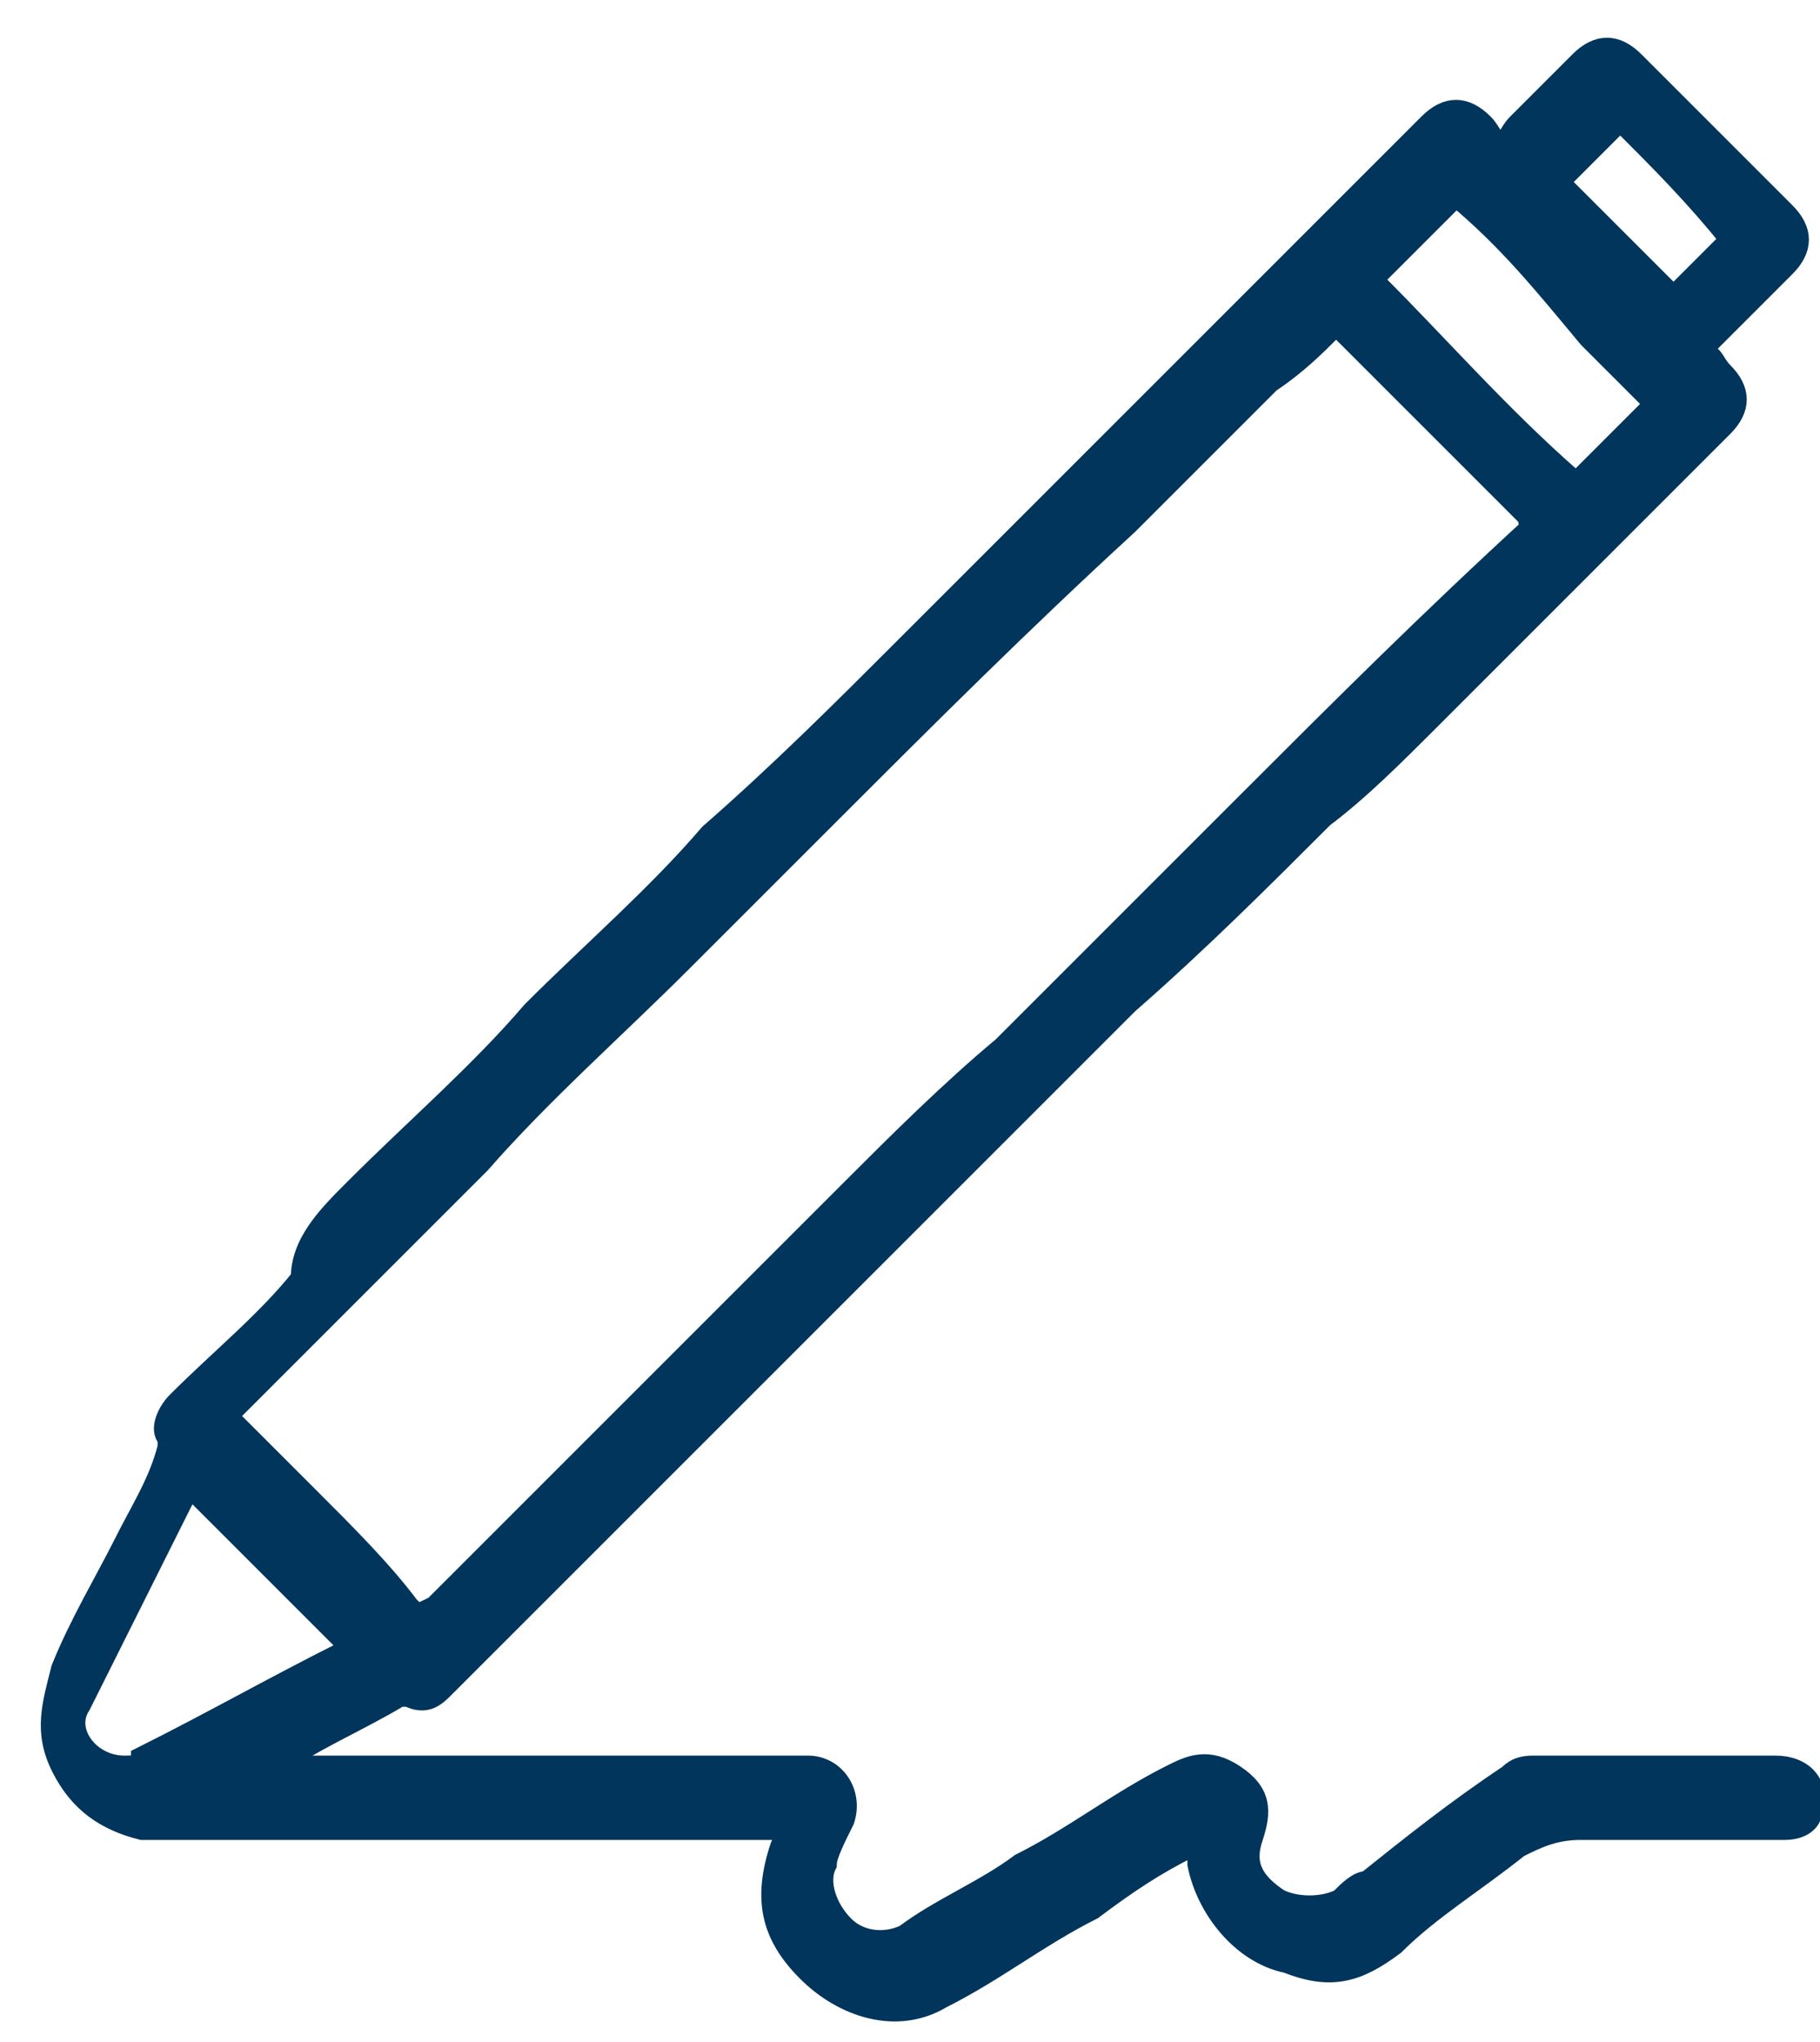<?xml version="1.0" encoding="UTF-8"?> <svg xmlns="http://www.w3.org/2000/svg" xmlns:xlink="http://www.w3.org/1999/xlink" version="1.1" id="Слой_1" x="0px" y="0px" viewBox="0 0 20.5 23" style="enable-background:new 0 0 20.5 23;" xml:space="preserve"> <style type="text/css"> .st0{display:none;} .st1{display:inline;fill:#01355C;} .st2{fill:#01355C;stroke:#01355C;stroke-width:0.25;stroke-miterlimit:10;} </style> <g class="st0"> <path class="st1" d="M5,11.5c0-3.1,0-6.2,0-9.3C5,1.6,5.2,1,5.6,0.6S6.4,0.1,6.8,0C6.9,0,7,0,7.1,0c2.8,0,5.6,0,8.3,0 c1,0,1.8,0.6,2,1.5c0.1,0.2,0.1,0.4,0.1,0.7c0,6.2,0,12.4,0,18.6c0,0.6-0.1,1.1-0.6,1.6c-0.4,0.4-0.8,0.6-1.4,0.6 c-2.9,0-5.8,0-8.7,0c-0.9,0-1.7-0.8-1.8-1.6c0-0.2,0-0.3,0-0.5C5,17.7,5,14.6,5,11.5z M5.8,11.5c0,3.1,0,6.2,0,9.3 c0,0.8,0.5,1.4,1.4,1.4c2.8,0,5.5,0,8.3,0c0.2,0,0.3,0,0.5-0.1c0.5-0.2,0.9-0.6,0.9-1.3c0-6.2,0-12.5,0-18.7c0-0.1,0-0.3,0-0.4 c-0.1-0.6-0.6-1-1.4-1c-2.8,0-5.5,0-8.3,0c-0.1,0-0.3,0-0.4,0.1c-0.7,0.2-1,0.6-1,1.3C5.8,5.2,5.8,8.3,5.8,11.5z"></path> <path class="st1" d="M15.9,10.7c0,2.6,0,5.3,0,7.9c0,0.4-0.1,0.5-0.5,0.5c-2.7,0-5.5,0-8.2,0c-0.5,0-0.6-0.1-0.6-0.6 c0-5.3,0-10.5,0-15.8c0-0.5,0.1-0.6,0.6-0.6c2.7,0,5.5,0,8.2,0c0.4,0,0.5,0.1,0.5,0.5C15.9,5.4,15.9,8.1,15.9,10.7z M15.2,10.7 c0-2.5,0-5,0-7.5c0-0.2,0-0.3-0.3-0.3c-2.4,0-4.9,0-7.3,0C7.4,3,7.4,3.1,7.4,3.3c0,5,0,9.9,0,14.9c0,0.2,0,0.3,0.3,0.3 c2.4,0,4.9,0,7.3,0c0.2,0,0.3-0.1,0.3-0.3C15.2,15.7,15.2,13.2,15.2,10.7z"></path> <path class="st1" d="M11.2,20.9c-0.9,0-1.9,0-2.8,0c-0.1,0-0.2,0-0.3-0.1c-0.2,0-0.3-0.1-0.3-0.3c0-0.1,0.1-0.2,0.2-0.3 c0.1,0,0.2,0,0.3,0c1.9,0,3.8,0,5.7,0c0.4,0,0.5,0.1,0.5,0.4c0,0.2-0.2,0.4-0.5,0.4C13.1,20.9,12.1,20.9,11.2,20.9z"></path> </g> <path class="st2" d="M3.1,19.9c0.3,0,0.5,0,0.8,0c1,0,2.1,0,3.1,0c0.7,0,1.4,0,2.1,0c0.3,0,0.5,0.3,0.4,0.6 c-0.1,0.2-0.2,0.4-0.2,0.5c-0.1,0.2,0,0.5,0.2,0.7c0.2,0.2,0.5,0.2,0.7,0.1c0.4-0.3,0.9-0.5,1.3-0.8c0.6-0.3,1.1-0.7,1.7-1 c0.2-0.1,0.4-0.2,0.7,0c0.3,0.2,0.3,0.4,0.2,0.7c-0.1,0.3,0,0.5,0.3,0.7c0.2,0.1,0.5,0.1,0.7,0c0.1-0.1,0.2-0.2,0.3-0.2 c0.5-0.4,1-0.8,1.6-1.2c0.1-0.1,0.2-0.1,0.3-0.1c0.9,0,1.8,0,2.7,0c0.3,0,0.5,0.2,0.4,0.5c0,0.1-0.1,0.2-0.3,0.2c-0.3,0-0.5,0-0.8,0 c-0.5,0-1,0-1.5,0c-0.3,0-0.5,0.1-0.7,0.2c-0.5,0.4-1,0.7-1.4,1.1c-0.4,0.3-0.7,0.4-1.2,0.2c-0.5-0.1-0.9-0.6-1-1.1 c0-0.1,0-0.1,0-0.2c0-0.1,0-0.1-0.1,0c-0.4,0.2-0.7,0.4-1.1,0.7c-0.6,0.3-1.1,0.7-1.7,1c-0.5,0.3-1.1,0.1-1.5-0.3 c-0.4-0.4-0.5-0.8-0.3-1.4c0.1-0.2,0.1-0.2-0.1-0.2c-0.9,0-1.8,0-2.7,0c-1.1,0-2.2,0-3.3,0c-0.4,0-0.7,0-1.1,0 c-0.4-0.1-0.7-0.3-0.9-0.7c-0.2-0.4-0.1-0.7,0-1.1c0.2-0.5,0.5-1,0.7-1.4c0.2-0.4,0.4-0.7,0.5-1.1c0,0,0-0.1,0-0.1 c-0.1-0.1,0-0.3,0.1-0.4c0.5-0.5,1-0.9,1.4-1.4C3.4,14,3.7,13.7,4,13.4c0.7-0.7,1.4-1.3,2-2c0.7-0.7,1.4-1.3,2-2 C8.8,8.7,9.5,8,10.2,7.3c1-1,1.9-1.9,2.9-2.9c0.7-0.7,1.4-1.4,2.1-2.1c0.3-0.3,0.6-0.6,0.9-0.9c0.2-0.2,0.4-0.2,0.6,0 c0.1,0.1,0.1,0.2,0.2,0.2c0.1,0,0.1-0.1,0.2-0.2c0.2-0.2,0.5-0.5,0.7-0.7c0.2-0.2,0.4-0.2,0.6,0c0.6,0.6,1.1,1.1,1.7,1.7 c0.2,0.2,0.2,0.4,0,0.6c-0.3,0.3-0.6,0.6-0.9,0.9c0,0,0,0.1,0,0.1c0.1,0,0.1,0.1,0.2,0.2c0.2,0.2,0.2,0.4,0,0.6 c-1.1,1.1-2.2,2.2-3.3,3.3c-0.4,0.4-0.8,0.8-1.2,1.1c-0.7,0.7-1.4,1.4-2.2,2.1c-0.5,0.5-1.1,1.1-1.6,1.6C10.4,13.6,9.7,14.3,9,15 c-0.5,0.5-1.1,1.1-1.6,1.6C6.6,17.4,5.8,18.2,5,19c-0.1,0.1-0.2,0.2-0.4,0.1c0,0-0.1,0-0.1,0C4,19.4,3.5,19.6,3.1,19.9 C3.1,19.9,3.1,19.9,3.1,19.9z M17.3,5.9C17.2,5.9,17.2,5.8,17.3,5.9c-0.8-0.8-1.5-1.5-2.2-2.2c0,0-0.1,0-0.1,0 c-0.2,0.2-0.4,0.4-0.7,0.6c-0.5,0.5-1.1,1.1-1.6,1.6C11.5,7,10.4,8.1,9.3,9.2c-0.5,0.5-1.1,1.1-1.6,1.6c-0.8,0.8-1.6,1.5-2.3,2.3 c-0.2,0.2-0.3,0.3-0.5,0.5c-0.8,0.8-1.5,1.5-2.3,2.3c-0.1,0.1,0,0.1,0,0.1c0.3,0.3,0.6,0.6,0.9,0.9c0.4,0.4,0.8,0.8,1.1,1.2 c0.1,0.1,0.1,0.1,0.3,0c0,0,0.1-0.1,0.1-0.1c0.6-0.6,1.1-1.1,1.7-1.7c1-1,1.9-1.9,2.9-2.9c0.5-0.5,1.1-1.1,1.7-1.6 c0.6-0.6,1.3-1.3,1.9-1.9c0.3-0.3,0.6-0.6,0.9-0.9C15.1,8,16.1,7,17.3,5.9C17.2,5.9,17.2,5.9,17.3,5.9z M1.4,19.9 c0.1,0,0.2,0,0.2-0.1c0.8-0.4,1.5-0.8,2.3-1.2c0.1,0,0.1-0.1,0-0.1c-0.4-0.4-0.8-0.8-1.2-1.2c-0.2-0.2-0.4-0.4-0.5-0.5 c0,0-0.1-0.1-0.1,0c-0.4,0.8-0.8,1.6-1.2,2.4C0.7,19.5,1,19.9,1.4,19.9z M16.4,2.2C16.4,2.2,16.4,2.2,16.4,2.2 c-0.3,0.3-0.6,0.6-0.9,0.9c-0.1,0.1,0,0.1,0,0.1c0.7,0.7,1.4,1.5,2.2,2.2c0,0,0.1,0.1,0.1,0c0.3-0.3,0.5-0.5,0.8-0.8 c0.1-0.1,0.1-0.1,0-0.1c-0.2-0.2-0.5-0.5-0.7-0.7C17.4,3.2,17,2.7,16.4,2.2C16.5,2.2,16.5,2.2,16.4,2.2z M19.5,2.7 C19.4,2.7,19.4,2.7,19.5,2.7c-0.4-0.5-0.8-0.9-1.2-1.3c0,0-0.1,0-0.1,0c-0.2,0.2-0.4,0.4-0.6,0.6c0,0,0,0.1,0,0.1 c0.4,0.4,0.8,0.8,1.2,1.2c0,0,0.1,0,0.1,0C19,3.2,19.2,3,19.5,2.7C19.4,2.7,19.4,2.7,19.5,2.7z"></path> </svg> 